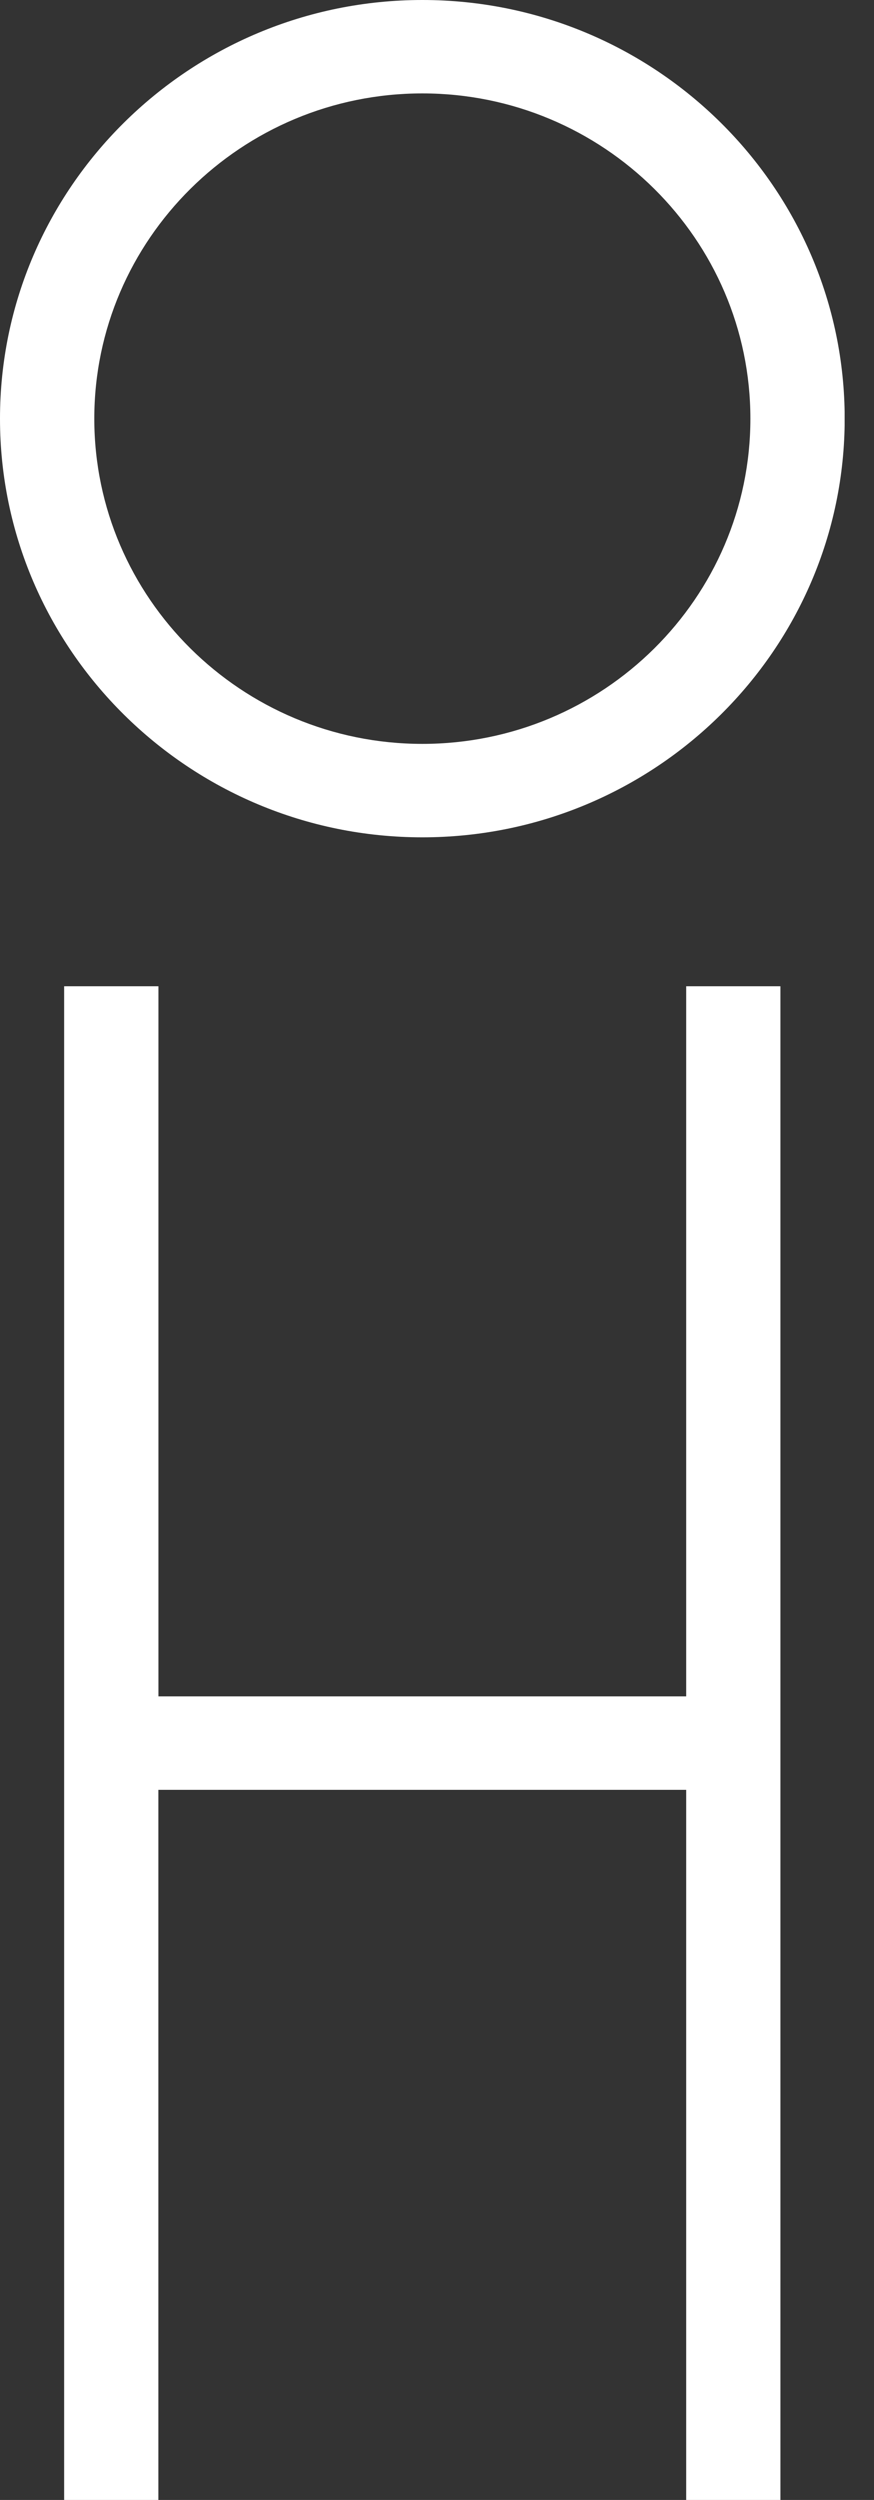 <?xml version="1.0" encoding="UTF-8"?>
<svg xmlns="http://www.w3.org/2000/svg" width="28" height="80" viewBox="0 0 28 80" fill="none">
  <rect x="0" y="0" width="28" height="80" fill="#333333" stroke="none"/>
  <g id="Layer_1" clip-path="url(#clip0_328_31220)">
    <path id="Vector" d="M13.531 2.989C19.326 2.989 24.04 7.659 24.04 13.397C24.04 19.136 19.324 23.805 13.531 23.805C7.738 23.805 3.021 19.136 3.021 13.397C3.021 7.659 7.736 2.989 13.531 2.989ZM13.531 26.795C20.99 26.795 27.061 20.784 27.061 13.397C27.061 6.011 20.99 0 13.531 0C6.072 0 0 6.011 0 13.397C0 20.784 6.07 26.795 13.531 26.795ZM21.985 54.285H5.076V31.561H2.055V80H5.074V57.276H21.983V80H25.002V31.561H21.983V54.285H21.985Z" fill="white"></path>
  </g>
  <defs>
    <clipPath id="clip0_328_31220">
      <rect width="27.059" height="80" fill="white"></rect>
    </clipPath>
  </defs>
</svg>
